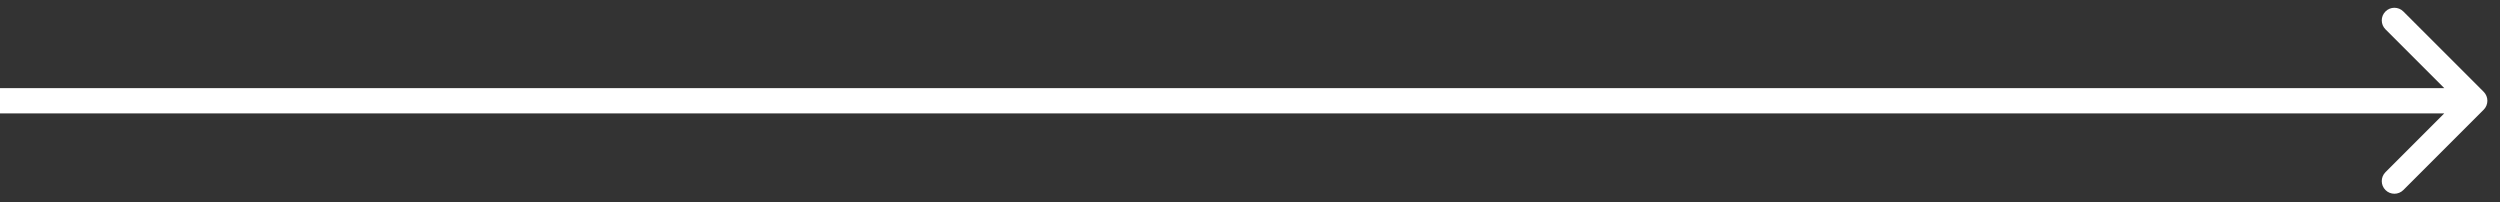 <svg width="99" height="8" viewBox="0 0 99 8" fill="none" xmlns="http://www.w3.org/2000/svg">
<rect x="0" y="0" width="99" height="8" fill="#333333" stroke="none"/>
<path d="M98.354 4.344C98.549 4.148 98.549 3.832 98.354 3.636L95.172 0.454C94.976 0.259 94.66 0.259 94.465 0.454C94.269 0.65 94.269 0.966 94.465 1.162L97.293 3.99L94.465 6.818C94.269 7.014 94.269 7.33 94.465 7.526C94.66 7.721 94.976 7.721 95.172 7.526L98.354 4.344ZM0 3.99L8.74228e-08 4.49L98 4.49L98 3.99L98 3.49L-8.74228e-08 3.49L0 3.99Z" fill="white"/>
</svg>
